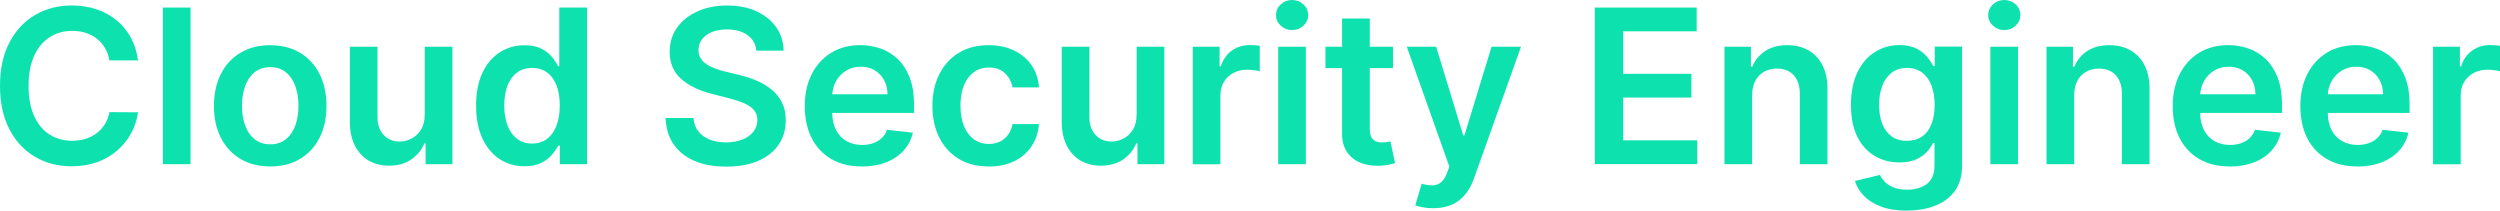 <svg xmlns="http://www.w3.org/2000/svg" id="Layer_2" viewBox="0 0 615.34 51.85"><defs><style> .cls-1 { fill: #0de2af; } </style></defs><g id="Layer_1-2" data-name="Layer_1"><g><path class="cls-1" d="M33.97,14.87h-7.04c-.2-1.15-.57-2.18-1.11-3.08-.54-.9-1.21-1.66-2.01-2.29-.8-.63-1.72-1.1-2.74-1.42-1.02-.32-2.12-.48-3.3-.48-2.1,0-3.95.52-5.57,1.57-1.62,1.05-2.89,2.58-3.8,4.59s-1.37,4.47-1.37,7.37.46,5.43,1.38,7.44c.92,2.01,2.19,3.53,3.8,4.55,1.61,1.02,3.46,1.53,5.54,1.53,1.15,0,2.24-.15,3.25-.46,1.01-.31,1.92-.76,2.73-1.36.81-.6,1.49-1.34,2.05-2.22.56-.88.94-1.88,1.16-3.01l7.04.04c-.26,1.83-.83,3.55-1.7,5.16s-2.01,3.02-3.42,4.24c-1.41,1.22-3.05,2.18-4.93,2.86-1.88.68-3.97,1.03-6.27,1.03-3.39,0-6.41-.78-9.07-2.35-2.66-1.57-4.76-3.83-6.29-6.79-1.53-2.96-2.3-6.51-2.3-10.65s.77-7.71,2.31-10.66c1.54-2.95,3.64-5.22,6.31-6.78,2.66-1.57,5.67-2.35,9.03-2.35,2.15,0,4.14.3,5.99.9,1.84.6,3.49,1.48,4.93,2.64,1.44,1.16,2.63,2.58,3.57,4.25.93,1.67,1.55,3.59,1.83,5.73Z"></path><path class="cls-1" d="M46.9,1.86v38.55h-6.81V1.86h6.81Z"></path><path class="cls-1" d="M66.51,40.97c-2.82,0-5.27-.62-7.34-1.86s-3.67-2.98-4.81-5.21c-1.14-2.23-1.7-4.84-1.7-7.83s.57-5.6,1.7-7.85c1.13-2.25,2.74-3.99,4.81-5.23s4.52-1.86,7.34-1.86,5.27.62,7.34,1.86,3.67,2.99,4.81,5.23c1.13,2.25,1.7,4.86,1.7,7.85s-.57,5.6-1.7,7.83c-1.14,2.23-2.74,3.97-4.81,5.21s-4.52,1.86-7.34,1.86ZM66.55,35.52c1.53,0,2.81-.42,3.84-1.27,1.03-.85,1.8-1.99,2.31-3.42.51-1.43.76-3.02.76-4.78s-.25-3.37-.76-4.81c-.51-1.44-1.28-2.58-2.31-3.43-1.03-.85-2.31-1.28-3.84-1.28s-2.87.43-3.91,1.28c-1.04.85-1.81,2-2.32,3.43-.51,1.44-.76,3.04-.76,4.81s.25,3.35.76,4.78c.51,1.43,1.28,2.57,2.32,3.42,1.04.85,2.34,1.27,3.91,1.27Z"></path><path class="cls-1" d="M104.55,28.25V11.5h6.81v28.91h-6.61v-5.14h-.3c-.65,1.62-1.72,2.94-3.21,3.97-1.49,1.03-3.32,1.54-5.49,1.54-1.89,0-3.57-.42-5.02-1.27-1.45-.85-2.58-2.08-3.4-3.71s-1.22-3.59-1.22-5.9V11.5h6.81v17.35c0,1.83.5,3.29,1.51,4.37s2.32,1.62,3.95,1.62c1,0,1.98-.25,2.92-.73.94-.49,1.71-1.22,2.32-2.19.61-.97.91-2.19.91-3.66Z"></path><path class="cls-1" d="M129.09,40.92c-2.27,0-4.3-.58-6.1-1.75-1.79-1.17-3.21-2.86-4.25-5.08-1.04-2.22-1.56-4.92-1.56-8.09s.53-5.93,1.59-8.14c1.06-2.21,2.49-3.89,4.3-5.02,1.81-1.14,3.82-1.7,6.04-1.7,1.69,0,3.09.29,4.18.86,1.09.57,1.96,1.25,2.6,2.05.64.8,1.14,1.55,1.49,2.25h.28V1.86h6.83v38.55h-6.7v-4.55h-.41c-.35.7-.86,1.45-1.52,2.23s-1.54,1.45-2.63,2c-1.09.55-2.47.83-4.12.83ZM130.99,35.33c1.44,0,2.67-.39,3.69-1.18s1.79-1.88,2.31-3.28c.53-1.4.79-3.04.79-4.91s-.26-3.49-.78-4.87-1.29-2.45-2.3-3.22c-1.01-.77-2.25-1.15-3.72-1.15s-2.79.4-3.8,1.19c-1.02.79-1.78,1.88-2.3,3.27-.51,1.39-.77,2.99-.77,4.78s.26,3.42.78,4.83c.52,1.41,1.29,2.52,2.31,3.33,1.02.81,2.28,1.21,3.77,1.21Z"></path><path class="cls-1" d="M186.17,12.46c-.18-1.64-.91-2.92-2.21-3.84s-2.98-1.37-5.05-1.37c-1.46,0-2.7.22-3.75.66-1.04.44-1.84,1.04-2.39,1.79s-.83,1.61-.85,2.58c0,.8.18,1.5.55,2.09.37.59.88,1.09,1.52,1.5.64.41,1.35.75,2.13,1.03.78.28,1.56.51,2.35.7l3.61.9c1.46.34,2.86.8,4.21,1.37,1.35.58,2.56,1.31,3.63,2.18,1.07.88,1.92,1.94,2.55,3.18.63,1.24.94,2.7.94,4.37,0,2.26-.58,4.24-1.73,5.96s-2.82,3.05-5,4.01-4.81,1.44-7.9,1.44-5.6-.46-7.8-1.39c-2.2-.93-3.92-2.28-5.16-4.07-1.24-1.78-1.9-3.95-2-6.51h6.87c.1,1.34.51,2.46,1.24,3.35.73.89,1.68,1.56,2.85,2,1.17.44,2.49.66,3.94.66s2.85-.23,4-.69,2.05-1.1,2.7-1.92c.65-.82.98-1.78,1-2.89-.01-1-.31-1.83-.88-2.49-.58-.66-1.38-1.21-2.42-1.66-1.04-.44-2.24-.84-3.62-1.19l-4.39-1.13c-3.17-.82-5.68-2.05-7.52-3.72-1.84-1.66-2.76-3.87-2.76-6.63,0-2.27.62-4.26,1.85-5.97,1.24-1.71,2.92-3.03,5.05-3.98,2.13-.95,4.55-1.42,7.25-1.42s5.14.47,7.2,1.42c2.06.95,3.69,2.26,4.87,3.93,1.18,1.67,1.79,3.6,1.83,5.77h-6.72Z"></path><path class="cls-1" d="M212.13,40.97c-2.9,0-5.4-.6-7.5-1.82s-3.72-2.93-4.85-5.16c-1.13-2.23-1.69-4.85-1.69-7.88s.57-5.59,1.7-7.84c1.13-2.25,2.73-4.01,4.77-5.27,2.04-1.26,4.45-1.89,7.21-1.89,1.78,0,3.47.29,5.05.86,1.59.57,2.99,1.45,4.22,2.64,1.22,1.19,2.19,2.71,2.89,4.54.7,1.84,1.05,4.02,1.05,6.56v2.09h-23.7v-4.59h17.17c-.01-1.3-.29-2.47-.85-3.49-.55-1.02-1.32-1.83-2.31-2.42-.98-.59-2.13-.88-3.43-.88-1.39,0-2.62.34-3.67,1.01-1.05.67-1.87,1.55-2.46,2.64-.58,1.09-.88,2.27-.89,3.57v4.01c0,1.68.31,3.12.92,4.32.61,1.2,1.47,2.11,2.58,2.75,1.1.63,2.4.95,3.88.95.99,0,1.89-.14,2.69-.42s1.5-.7,2.09-1.25c.59-.55,1.04-1.24,1.34-2.05l6.36.71c-.4,1.68-1.16,3.15-2.29,4.4s-2.56,2.21-4.3,2.9c-1.74.68-3.74,1.03-5.99,1.03Z"></path><path class="cls-1" d="M243.35,40.97c-2.89,0-5.36-.63-7.42-1.9-2.06-1.27-3.65-3.02-4.76-5.26s-1.67-4.82-1.67-7.75.57-5.53,1.69-7.78c1.13-2.25,2.73-4.01,4.79-5.27,2.06-1.26,4.51-1.89,7.33-1.89,2.35,0,4.43.43,6.24,1.29,1.81.86,3.26,2.07,4.34,3.63s1.69,3.38,1.84,5.47h-6.51c-.26-1.39-.89-2.56-1.87-3.49-.99-.93-2.3-1.4-3.94-1.4-1.39,0-2.62.37-3.67,1.12s-1.87,1.82-2.46,3.21c-.58,1.39-.88,3.06-.88,5.01s.29,3.66.87,5.07,1.39,2.5,2.44,3.26c1.05.76,2.28,1.14,3.7,1.14,1,0,1.9-.19,2.7-.57.8-.38,1.46-.94,2-1.67s.91-1.61,1.11-2.65h6.51c-.16,2.04-.77,3.85-1.81,5.43-1.04,1.57-2.46,2.8-4.25,3.69-1.79.88-3.9,1.33-6.32,1.33Z"></path><path class="cls-1" d="M279.77,28.25V11.5h6.81v28.91h-6.61v-5.14h-.3c-.65,1.62-1.72,2.94-3.21,3.97-1.49,1.03-3.32,1.54-5.49,1.54-1.89,0-3.57-.42-5.02-1.27-1.45-.85-2.58-2.08-3.4-3.71s-1.22-3.59-1.22-5.9V11.5h6.81v17.35c0,1.83.5,3.29,1.51,4.37s2.32,1.62,3.95,1.62c1,0,1.98-.25,2.92-.73.94-.49,1.71-1.22,2.32-2.19.61-.97.91-2.19.91-3.66Z"></path><path class="cls-1" d="M293.58,40.41V11.5h6.61v4.82h.3c.53-1.67,1.43-2.96,2.72-3.87s2.76-1.36,4.41-1.36c.38,0,.8.02,1.27.05s.86.08,1.18.14v6.27c-.29-.1-.74-.19-1.36-.27-.62-.08-1.22-.12-1.8-.12-1.24,0-2.36.27-3.34.8-.99.53-1.76,1.27-2.33,2.21-.56.94-.85,2.03-.85,3.26v17h-6.81Z"></path><path class="cls-1" d="M318.03,7.4c-1.08,0-2.01-.36-2.79-1.08-.78-.72-1.17-1.59-1.17-2.61s.39-1.9,1.17-2.63c.78-.72,1.71-1.08,2.79-1.08s2.02.36,2.79,1.08c.77.72,1.16,1.6,1.16,2.63s-.39,1.89-1.16,2.61c-.77.72-1.7,1.08-2.79,1.08ZM314.61,40.41V11.5h6.81v28.91h-6.81Z"></path><path class="cls-1" d="M342.86,11.5v5.27h-16.62v-5.27h16.62ZM330.34,4.57h6.81v27.14c0,.92.14,1.62.42,2.1s.66.81,1.12.99c.46.18.98.26,1.54.26.43,0,.82-.03,1.18-.09.36-.06.63-.12.82-.17l1.15,5.33c-.36.13-.88.26-1.55.41-.67.15-1.49.24-2.46.26-1.71.05-3.24-.21-4.61-.78-1.37-.57-2.45-1.46-3.25-2.66s-1.19-2.71-1.18-4.52V4.57Z"></path><path class="cls-1" d="M352.79,51.25c-.93,0-1.79-.07-2.57-.22-.78-.14-1.41-.31-1.87-.5l1.58-5.31c.99.29,1.88.43,2.65.41.78-.01,1.46-.25,2.06-.72.6-.47,1.1-1.25,1.52-2.34l.58-1.56-10.48-29.51h7.23l6.66,21.83h.3l6.68-21.83h7.25l-11.58,32.41c-.54,1.53-1.25,2.85-2.15,3.94-.89,1.1-1.98,1.94-3.27,2.52s-2.82.88-4.6.88Z"></path><path class="cls-1" d="M392.54,40.41V1.86h25.07v5.85h-18.09v10.46h16.79v5.85h-16.79v10.52h18.24v5.85h-25.22Z"></path><path class="cls-1" d="M431.26,23.47v16.94h-6.81V11.5h6.51v4.91h.34c.67-1.62,1.73-2.9,3.19-3.86,1.46-.95,3.27-1.43,5.43-1.43,2,0,3.74.43,5.22,1.28,1.49.85,2.64,2.09,3.46,3.71.82,1.62,1.23,3.58,1.21,5.89v18.41h-6.81v-17.35c0-1.93-.5-3.44-1.5-4.54-1-1.09-2.37-1.64-4.13-1.64-1.19,0-2.25.26-3.17.78-.92.52-1.64,1.27-2.16,2.25s-.78,2.16-.78,3.56Z"></path><path class="cls-1" d="M469.33,51.85c-2.45,0-4.55-.33-6.31-.99s-3.17-1.54-4.23-2.64-1.81-2.33-2.22-3.67l6.14-1.49c.28.56.68,1.13,1.2,1.68.53.56,1.24,1.02,2.14,1.39.9.37,2.03.56,3.4.56,1.93,0,3.53-.47,4.8-1.4,1.27-.94,1.9-2.47,1.9-4.6v-5.48h-.34c-.35.7-.86,1.42-1.53,2.16-.67.74-1.56,1.36-2.65,1.86-1.1.5-2.47.75-4.13.75-2.22,0-4.23-.52-6.03-1.57-1.8-1.05-3.23-2.62-4.29-4.71-1.06-2.09-1.59-4.71-1.59-7.86s.53-5.86,1.59-8.05c1.06-2.19,2.49-3.85,4.3-4.99,1.81-1.14,3.82-1.7,6.04-1.7,1.69,0,3.09.29,4.19.86,1.1.57,1.97,1.25,2.63,2.05s1.15,1.55,1.49,2.25h.38v-4.78h6.72v29.38c0,2.47-.59,4.52-1.77,6.14-1.18,1.62-2.79,2.83-4.84,3.63-2.05.8-4.37,1.2-6.96,1.2ZM469.39,34.65c1.44,0,2.67-.35,3.69-1.05s1.79-1.71,2.31-3.03c.53-1.32.79-2.9.79-4.74s-.26-3.41-.78-4.78-1.29-2.43-2.3-3.19c-1.01-.76-2.25-1.14-3.72-1.14s-2.79.4-3.8,1.19c-1.02.79-1.78,1.87-2.3,3.25s-.77,2.93-.77,4.68.26,3.32.78,4.64c.52,1.32,1.29,2.35,2.31,3.09s2.28,1.1,3.77,1.1Z"></path><path class="cls-1" d="M493.33,7.4c-1.08,0-2.01-.36-2.79-1.08-.78-.72-1.17-1.59-1.17-2.61s.39-1.9,1.17-2.63c.78-.72,1.71-1.08,2.79-1.08s2.02.36,2.79,1.08c.77.72,1.16,1.6,1.16,2.63s-.39,1.89-1.16,2.61c-.77.72-1.7,1.08-2.79,1.08ZM489.9,40.41V11.5h6.81v28.91h-6.81Z"></path><path class="cls-1" d="M510.53,23.47v16.94h-6.81V11.5h6.51v4.91h.34c.67-1.62,1.73-2.9,3.19-3.86,1.46-.95,3.27-1.43,5.43-1.43,2,0,3.74.43,5.22,1.28,1.49.85,2.64,2.09,3.46,3.71.82,1.62,1.23,3.58,1.21,5.89v18.41h-6.81v-17.35c0-1.93-.5-3.44-1.5-4.54-1-1.09-2.37-1.64-4.13-1.64-1.19,0-2.25.26-3.17.78-.92.52-1.64,1.27-2.16,2.25s-.78,2.16-.78,3.56Z"></path><path class="cls-1" d="M548.83,40.97c-2.9,0-5.4-.6-7.5-1.82s-3.72-2.93-4.85-5.16c-1.13-2.23-1.69-4.85-1.69-7.88s.57-5.59,1.7-7.84c1.13-2.25,2.73-4.01,4.77-5.27,2.04-1.26,4.45-1.89,7.21-1.89,1.78,0,3.47.29,5.05.86,1.59.57,2.99,1.45,4.22,2.64,1.22,1.19,2.19,2.71,2.89,4.54.7,1.84,1.05,4.02,1.05,6.56v2.09h-23.7v-4.59h17.17c-.01-1.3-.29-2.47-.85-3.49-.55-1.02-1.32-1.83-2.31-2.42-.98-.59-2.13-.88-3.43-.88-1.39,0-2.62.34-3.67,1.01-1.05.67-1.87,1.55-2.46,2.64-.58,1.09-.88,2.27-.89,3.57v4.01c0,1.68.31,3.12.92,4.32.61,1.2,1.47,2.11,2.58,2.75,1.1.63,2.4.95,3.88.95.99,0,1.89-.14,2.69-.42s1.5-.7,2.09-1.25c.59-.55,1.04-1.24,1.34-2.05l6.36.71c-.4,1.68-1.16,3.15-2.29,4.4s-2.56,2.21-4.3,2.9c-1.74.68-3.74,1.03-5.99,1.03Z"></path><path class="cls-1" d="M580.24,40.97c-2.9,0-5.4-.6-7.5-1.82s-3.72-2.93-4.85-5.16c-1.13-2.23-1.69-4.85-1.69-7.88s.57-5.59,1.7-7.84c1.13-2.25,2.73-4.01,4.77-5.27,2.04-1.26,4.45-1.89,7.21-1.89,1.78,0,3.47.29,5.05.86,1.59.57,2.99,1.45,4.22,2.64,1.22,1.19,2.19,2.71,2.89,4.54.7,1.84,1.05,4.02,1.05,6.56v2.09h-23.7v-4.59h17.17c-.01-1.3-.29-2.47-.85-3.49-.55-1.02-1.32-1.83-2.31-2.42-.98-.59-2.13-.88-3.43-.88-1.39,0-2.62.34-3.67,1.01-1.05.67-1.87,1.55-2.46,2.64-.58,1.09-.88,2.27-.89,3.57v4.01c0,1.68.31,3.12.92,4.32.61,1.2,1.47,2.11,2.58,2.75,1.1.63,2.4.95,3.88.95.99,0,1.89-.14,2.69-.42s1.5-.7,2.09-1.25c.59-.55,1.04-1.24,1.34-2.05l6.36.71c-.4,1.68-1.16,3.15-2.29,4.4s-2.56,2.21-4.3,2.9c-1.74.68-3.74,1.03-5.99,1.03Z"></path><path class="cls-1" d="M598.86,40.41V11.5h6.61v4.82h.3c.53-1.67,1.43-2.96,2.72-3.87s2.76-1.36,4.41-1.36c.38,0,.8.02,1.27.05s.86.08,1.18.14v6.27c-.29-.1-.74-.19-1.36-.27-.62-.08-1.22-.12-1.8-.12-1.24,0-2.36.27-3.34.8-.99.53-1.76,1.27-2.33,2.21-.56.94-.85,2.03-.85,3.26v17h-6.81Z"></path></g></g></svg>